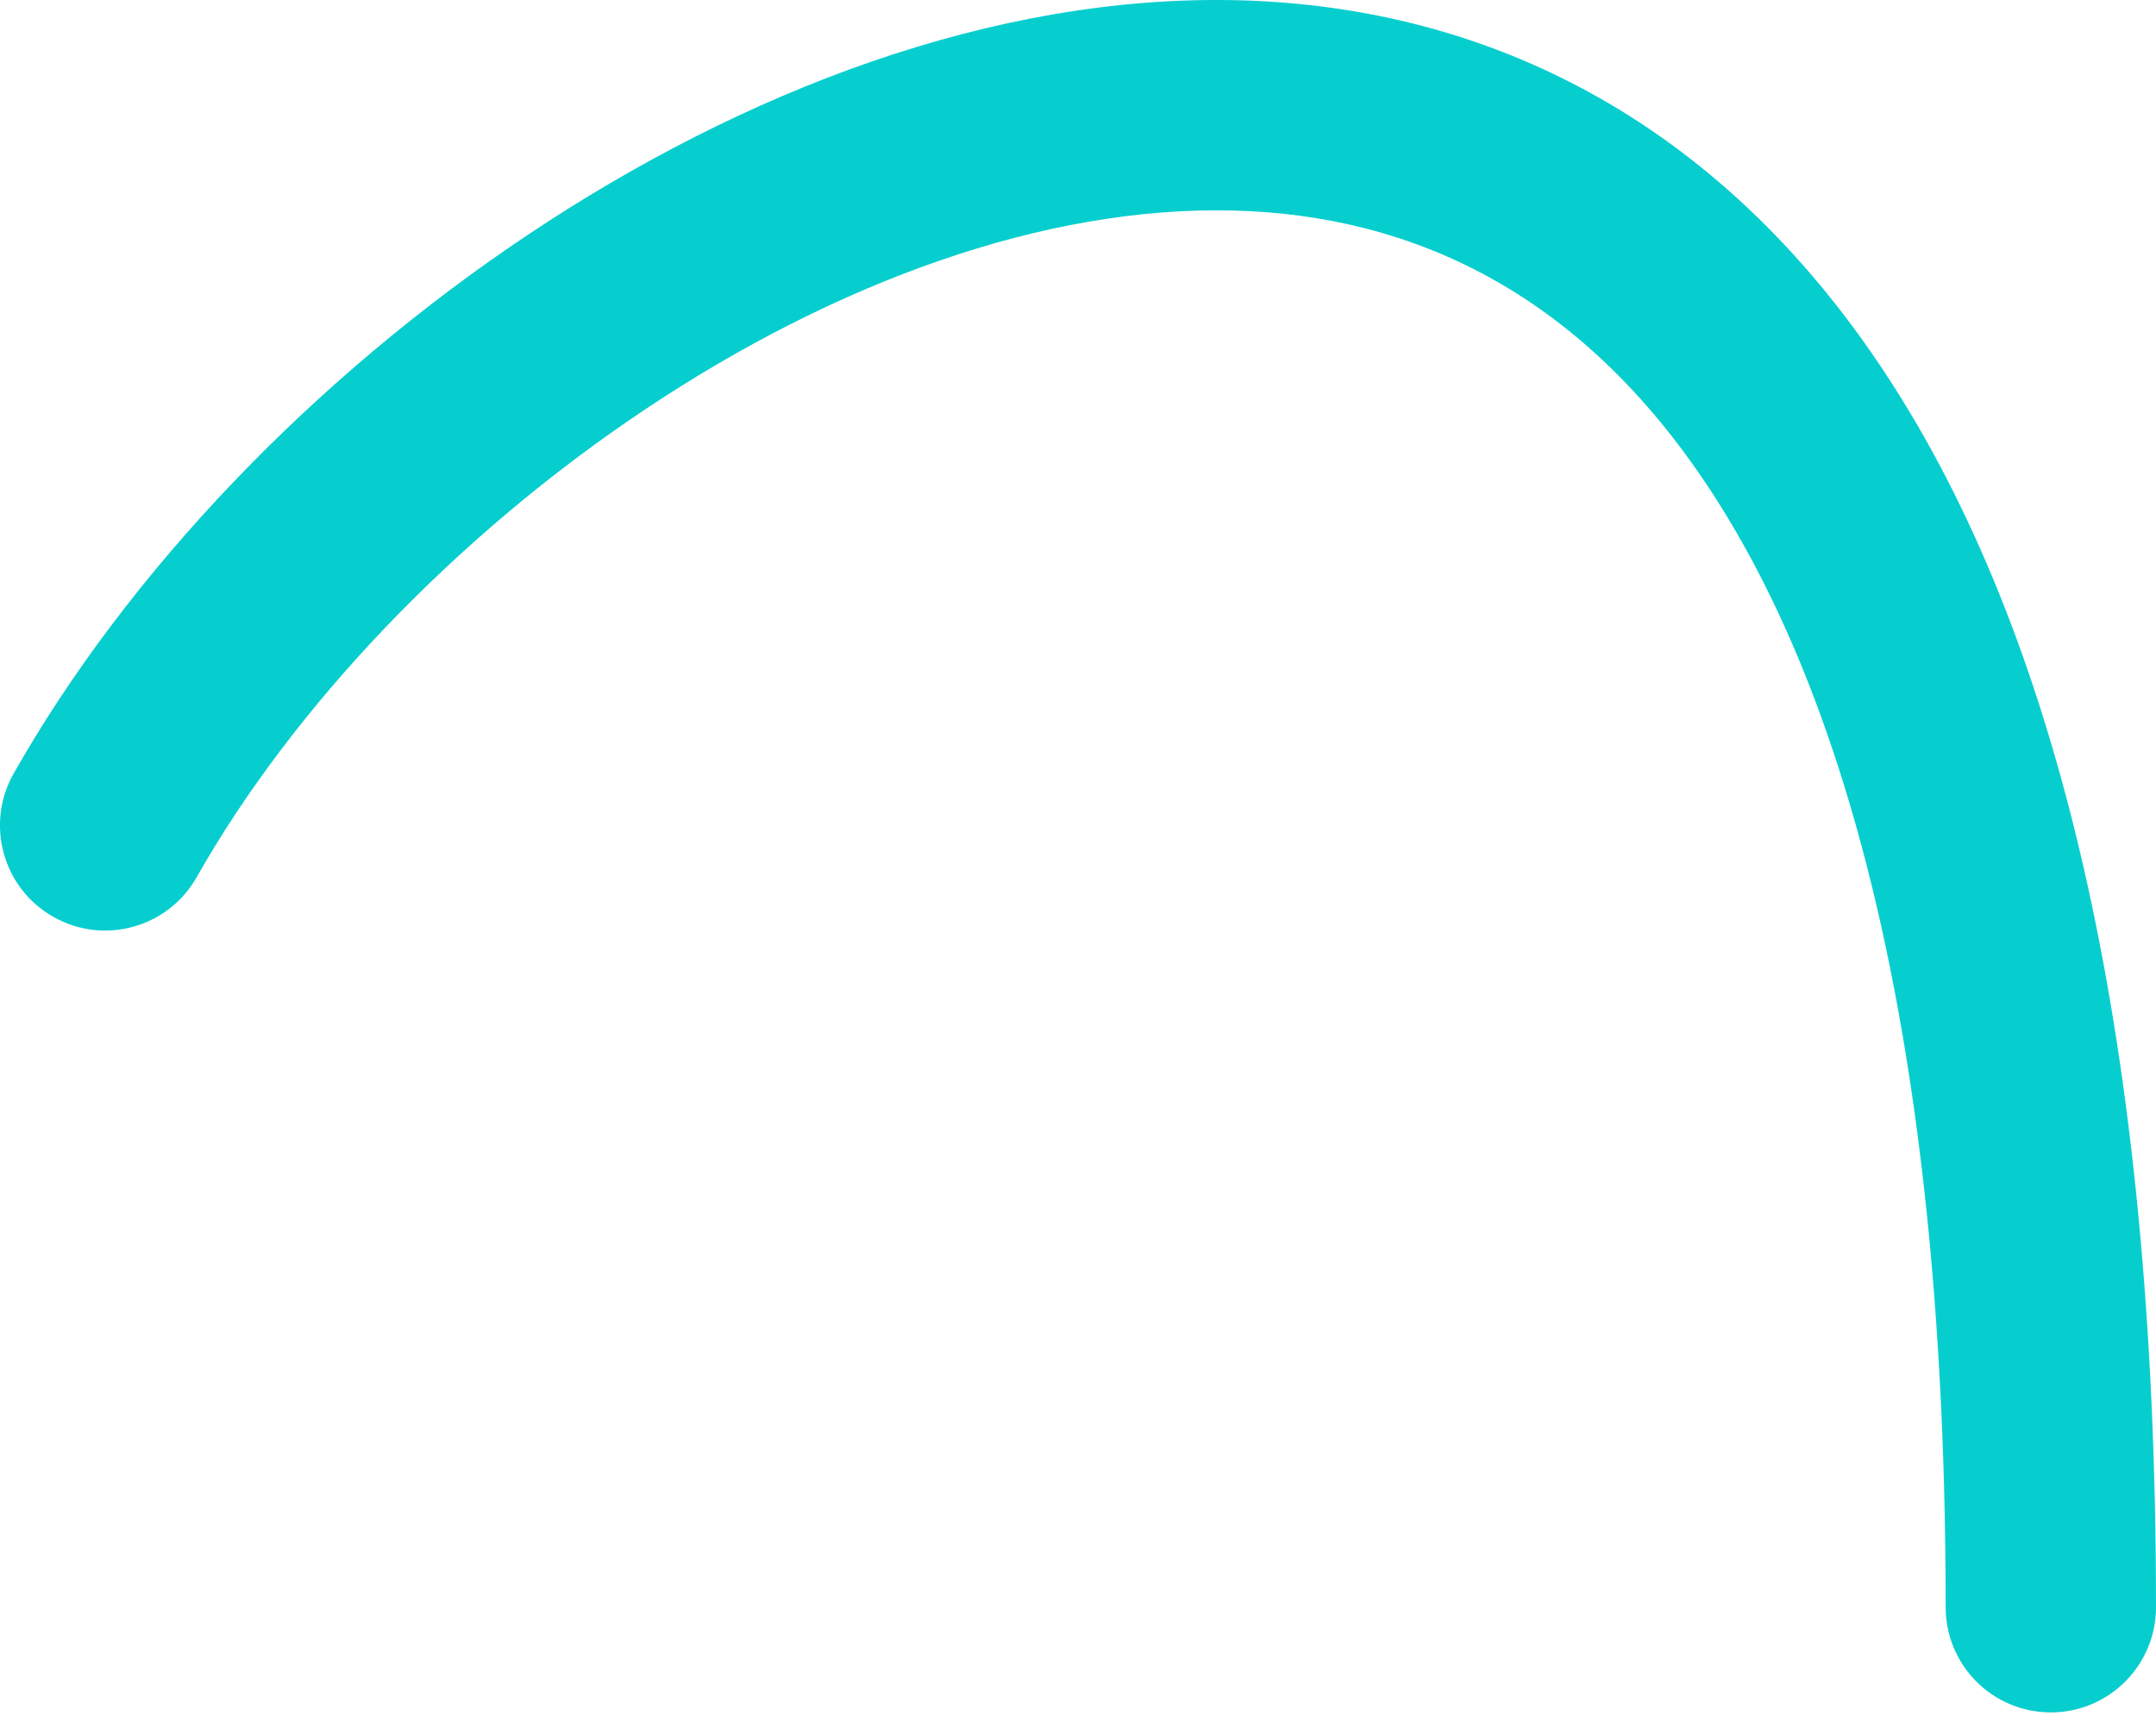 <svg width="41" height="33" viewBox="0 0 41 33" fill="none" xmlns="http://www.w3.org/2000/svg">
<path fill-rule="evenodd" clip-rule="evenodd" d="M12.267 7.787C8.65 10.201 5.568 13.455 3.74 16.683C3.196 17.644 1.976 17.982 1.015 17.438C0.053 16.894 -0.285 15.674 0.259 14.712C2.432 10.875 5.975 7.178 10.046 4.46C14.104 1.751 18.882 -0.112 23.55 0.005C28.338 0.126 32.829 2.335 36.032 7.377C39.165 12.309 41 19.835 41 30.567C41 31.672 40.104 32.567 39 32.567C37.895 32.567 37 31.672 37 30.567C37 20.194 35.21 13.542 32.655 9.522C30.171 5.61 26.912 4.091 23.45 4.004C19.868 3.914 15.895 5.365 12.267 7.787Z" fill="#07CECE"/>
</svg>
